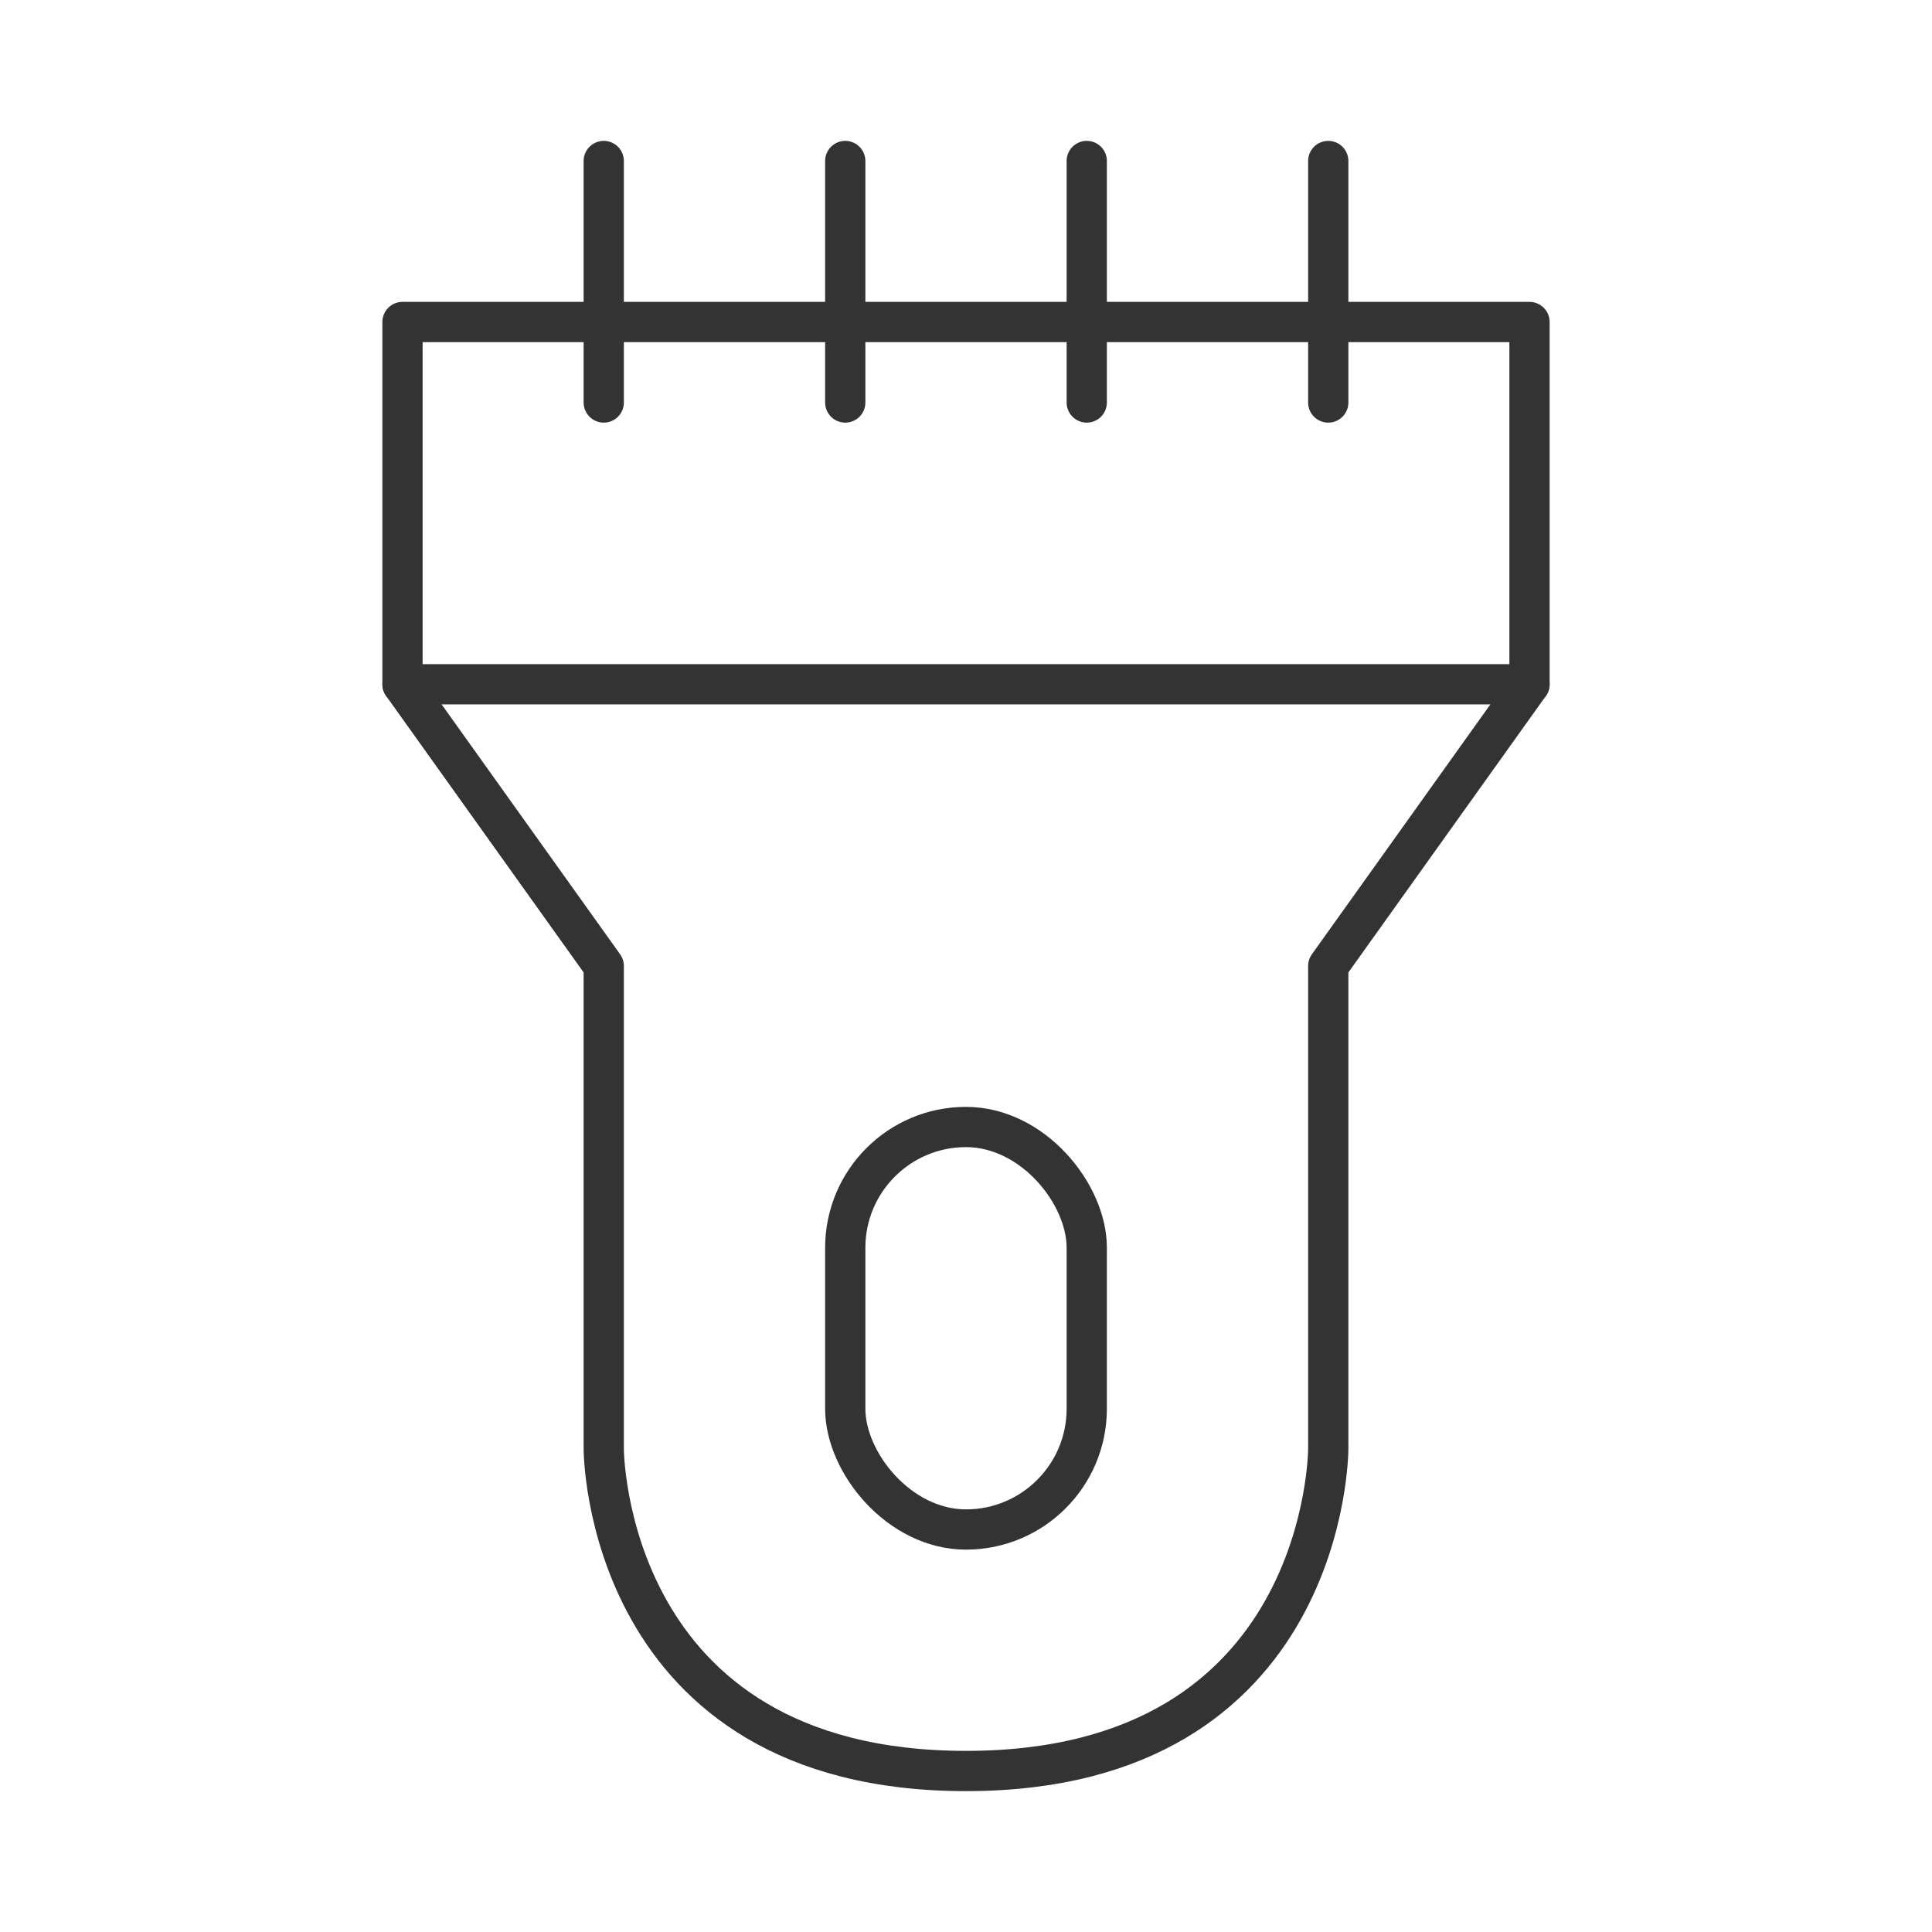 <?xml version="1.0" encoding="UTF-8"?><svg width="45" height="45" viewBox="0 0 48 48" fill="none" xmlns="http://www.w3.org/2000/svg"><path d="M10 8L38 8V17L33 24V36C33 36 33 44 24 44C15 44 15 36 15 36L15 24L10 17V8Z" stroke="#333" stroke-width="1" stroke-linecap="round" stroke-linejoin="round"/><path d="M15 4V10" stroke="#333" stroke-width="1" stroke-linecap="round" stroke-linejoin="round"/><path d="M21 4V10" stroke="#333" stroke-width="1" stroke-linecap="round" stroke-linejoin="round"/><path d="M27 4V10" stroke="#333" stroke-width="1" stroke-linecap="round" stroke-linejoin="round"/><rect x="21" y="28" width="6" height="10" rx="3" fill="none" stroke="#333" stroke-width="1" stroke-linecap="round" stroke-linejoin="round"/><path d="M10 17H38" stroke="#333" stroke-width="1" stroke-linecap="round" stroke-linejoin="round"/><path d="M33 4V10" stroke="#333" stroke-width="1" stroke-linecap="round" stroke-linejoin="round"/></svg>